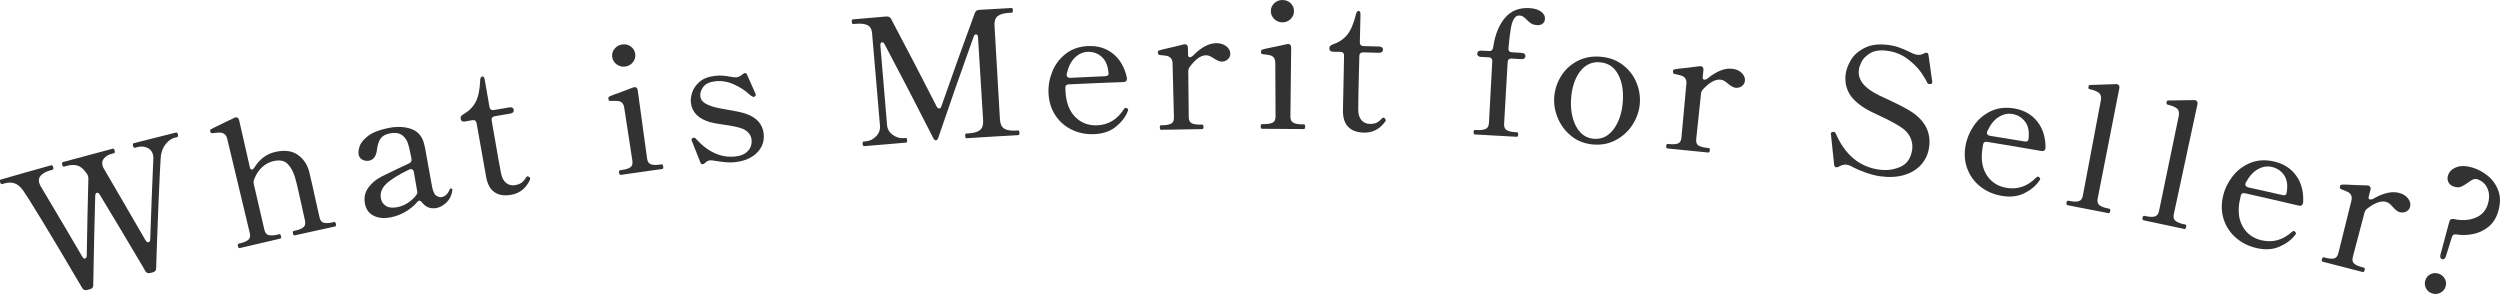 <?xml version="1.0" encoding="UTF-8"?><svg id="_レイヤー_2" xmlns="http://www.w3.org/2000/svg" width="186.335" height="21.909" viewBox="0 0 186.335 21.909"><defs><style>.cls-1{fill:#323232;}</style></defs><g id="_全体デザイン"><path class="cls-1" d="m13.111,9.881c.045-.011.077-.003.097.023.02.026.038.069.053.128.027.109.005.173-.066.19-.062.015-.123.03-.185.046-.229.057-.447.208-.65.457-.205.247-.329.56-.375.938-.022.238-.084,1.389-.17,3.449-.084,2.062-.139,3.686-.177,4.879.004.159-.074.26-.237.303-.068.018-.137.036-.205.053-.162.042-.284-.007-.366-.145-.06-.105-.119-.211-.179-.317-1.061-1.796-2.132-3.587-3.213-5.374-.069-.116-.143-.164-.221-.143-.069.019-.109.097-.119.234-.061,2.215-.11,4.43-.147,6.642.008.159-.069.261-.232.306-.072.02-.145.04-.217.06-.162.045-.285-.002-.37-.14-2.605-4.438-4.103-6.852-4.411-7.279-.216-.289-.434-.469-.657-.535-.222-.067-.461-.064-.714.01-.066.019-.131.038-.197.057-.061.018-.107-.028-.139-.136-.034-.117-.021-.184.041-.202,1.25-.363,2.502-.718,3.756-1.066.044-.013.077-.005.098.02.021.025.04.068.056.126.03.107.01.173-.06.192-.061.017-.122.034-.183.051-.298.083-.522.204-.669.363-.149.158-.194.342-.135.551.014.049.043.122.089.218,1.05,1.757,2.092,3.518,3.124,5.283.061.119.129.167.207.146.085-.024.129-.102.128-.238.031-1.901.071-3.802.12-5.705.005-.046-.002-.107-.022-.182-.022-.084-.047-.14-.073-.169-.022-.03-.044-.06-.066-.089-.202-.296-.418-.478-.648-.545-.229-.068-.494-.061-.792.021-.07.019-.14.038-.21.058-.061.017-.107-.03-.137-.138-.032-.118-.018-.184.044-.201,1.237-.34,2.475-.672,3.714-.998.043-.012.076-.003.098.022.021.026.039.069.054.127.028.109.007.173-.063.191-.061.016-.123.032-.184.048-.228.06-.41.168-.542.324-.133.156-.171.336-.118.536.024.091.052.16.083.206.226.397,1.282,2.183,3.125,5.375.076.115.153.161.229.141.077-.02.117-.097.119-.232.068-2.005.146-4.012.234-6.019.003-.099-.006-.191-.027-.274-.062-.244-.203-.416-.425-.516-.223-.101-.465-.116-.729-.049-.066.017-.132.034-.198.051-.062.016-.106-.031-.134-.14-.03-.118-.015-.184.047-.201,1.047-.269,2.095-.534,3.144-.793Z"/><path class="cls-1" d="m24.909,16.548c.06-.013.102.036.126.146.024.109.006.172-.055.185-1.003.216-2.006.436-3.007.662-.069.015-.115-.032-.14-.142-.024-.11-.004-.173.066-.188.052-.012.103-.023.155-.035.249-.056.437-.136.564-.239.125-.104.164-.27.113-.498-.16-.719-.319-1.438-.479-2.158-.092-.415-.179-.763-.259-1.048-.136-.449-.326-.791-.565-1.026-.241-.236-.589-.302-1.044-.199-.315.071-.597.222-.848.453-.251.231-.449.532-.591.903-.046.117-.056.236-.029.354.263,1.135.527,2.271.79,3.407.053.228.161.361.324.399.162.038.368.028.618-.029.052-.012.103-.024.155-.036.042-.01.074-.003.092.019.019.022.035.063.048.122.013.059.017.102.009.131-.006.028-.032.047-.075.057-1.001.229-2.001.463-3.001.701-.068.016-.117-.03-.143-.14-.026-.109-.004-.172.064-.189.047-.011.094-.022.141-.034.249-.06.439-.142.568-.248.129-.106.167-.273.113-.501-.56-2.339-1.12-4.678-1.68-7.016-.042-.177-.112-.301-.212-.37-.101-.07-.211-.106-.333-.109-.122-.002-.309.013-.562.047-.036.009-.067.002-.095-.017-.028-.021-.045-.042-.051-.068-.006-.025-.012-.051-.018-.076-.014-.059.003-.103.052-.133.04-.026.402-.208,1.089-.538.218-.105.435-.209.653-.313.026-.01.051-.021.077-.031.071-.016.132-.007.182.031.05.038.085.094.102.17.266,1.166.531,2.332.796,3.498.033.144.089.205.168.188.061-.014.122-.068.183-.162.381-.622.902-1.008,1.559-1.156.683-.154,1.239-.082,1.663.216.423.297.706.714.851,1.25.042.151.112.451.21.899.187.837.374,1.675.562,2.512.05.229.156.363.319.403.162.04.368.033.618-.021.052-.011.104-.022.155-.034Z"/><path class="cls-1" d="m33.713,14.119c0,.026.001.053.002.079-.056.372-.203.671-.438.895-.235.225-.482.362-.741.412-.441.084-.805-.058-1.091-.426-.071-.093-.138-.132-.198-.121-.06.012-.108.042-.143.094-.257.296-.557.543-.899.739-.342.196-.691.329-1.044.401-.517.104-.951.069-1.301-.106-.351-.176-.569-.466-.653-.874-.067-.322-.05-.616.055-.881.103-.265.301-.525.594-.779.169-.149.374-.286.616-.41.243-.123.608-.302,1.097-.531.474-.217.781-.361.921-.433.149-.073.209-.186.179-.339-.021-.106-.041-.213-.062-.319-.085-.435-.165-.747-.244-.939-.078-.192-.198-.352-.359-.479-.219-.187-.544-.238-.975-.153-.29.058-.506.178-.648.361-.141.183-.235.455-.281.818-.054.497-.248.779-.58.847-.166.034-.33.013-.491-.065-.162-.077-.261-.205-.298-.383-.033-.161-.009-.367.071-.619.081-.251.289-.508.625-.771.336-.262.851-.464,1.547-.602.439-.087.852-.099,1.233-.037.383.063.677.181.882.353.175.152.305.318.39.501.084.183.154.414.207.695.089.468.159.861.211,1.178.102.563.205,1.125.307,1.688.068.357.174.582.318.674.143.092.279.125.409.1.112-.021.221-.077.324-.166.104-.091.19-.221.257-.392.018-.048.043-.075.079-.081.069-.012.109.011.12.07Zm-3.34,1.018c.244-.15.46-.344.647-.585.07-.102.097-.195.08-.28-.008-.038-.015-.077-.022-.115-.077-.444-.154-.888-.231-1.332-.02-.103-.063-.169-.128-.2-.065-.032-.142-.027-.234.019-.787.375-1.351.729-1.696,1.058-.345.33-.476.7-.393,1.108.048.239.176.42.381.547.206.127.49.153.853.081.25-.05.498-.15.743-.3Z"/><path class="cls-1" d="m36.852,14.323c-.316-.222-.523-.601-.618-1.138-.237-1.335-.474-2.671-.712-4.007-.015-.085-.051-.146-.108-.185-.057-.039-.13-.05-.217-.034-.181.032-.361.065-.542.097-.088.016-.161.007-.216-.028-.056-.033-.092-.085-.104-.153-.027-.145.031-.257.172-.335.412-.234.724-.537.931-.912.207-.376.324-.926.353-1.653.008-.169.06-.262.158-.278.044-.008.082.009.112.053.03.043.053.108.068.192.118.679.236,1.358.355,2.037.015.085.052.148.107.186.057.039.13.051.218.036.388-.067.777-.134,1.165-.2.089-.015.161-.006.217.029.055.035.09.086.101.154.012.069-.004.128-.044.179-.041.051-.107.084-.195.099-.393.067-.785.134-1.177.202-.087.015-.152.05-.192.106-.04.055-.053.126-.038.211.164.939.327,1.879.491,2.818.069.371.138.741.207,1.112.068.34.197.584.389.731.191.147.407.2.651.158.2-.034.36-.092.48-.174.12-.082.232-.211.336-.387.034-.058.069-.09.105-.096.043-.007.087.007.134.043.046.036.073.076.08.118.006.034,0,.062-.013.081-.294.648-.764,1.025-1.413,1.137-.511.088-.924.023-1.24-.199Z"/><path class="cls-1" d="m46.273,13.034c-.069.01-.114-.044-.131-.164-.016-.112.011-.172.08-.182.052-.008.104-.015.157-.023.261-.038.459-.102.598-.192.138-.09.19-.255.156-.495-.201-1.311-.402-2.622-.604-3.933-.026-.18-.083-.309-.171-.389-.089-.079-.195-.123-.317-.132-.123-.008-.306-.008-.548,0-.055,0-.091-.012-.107-.037-.018-.023-.03-.061-.037-.113-.006-.043-.007-.076-.002-.104.005-.027.02-.047.045-.059.091-.058.451-.198,1.078-.419.583-.222.823-.313.721-.273.026-.008.052-.016.078-.024.071-.01.129.007.176.047.047.042.075.101.086.178.233,1.7.466,3.4.7,5.101.032.231.129.374.292.425.162.052.369.061.623.026.057-.008.113-.016.17-.023.061-.008.099.043.114.155.016.12-.006.184-.067.192-1.031.141-2.061.287-3.091.437Zm-.304-8.232c-.193-.138-.305-.319-.338-.542-.033-.231.023-.439.171-.622.146-.183.337-.292.57-.325.241-.034.457.018.644.153.187.136.298.319.33.55.031.223-.025.429-.167.614-.142.186-.333.296-.573.33-.232.033-.444-.019-.636-.159Z"/><path class="cls-1" d="m52.372,12.239c-.079.01-.138-.039-.178-.148-.21-.532-.42-1.065-.631-1.597-.007-.021-.014-.042-.021-.063-.008-.061.021-.107.088-.142.017-.01.042-.018.077-.023.061-.008.114.015.156.072.913,1.01,1.904,1.449,2.985,1.32.401-.047.703-.188.912-.421.207-.233.292-.513.254-.84-.022-.19-.1-.36-.238-.509-.137-.151-.317-.26-.538-.331-.232-.077-.502-.141-.811-.191-.31-.05-.5-.079-.572-.088-.426-.061-.728-.116-.904-.165-.878-.249-1.365-.727-1.456-1.44-.029-.224.002-.479.09-.766.089-.286.269-.552.541-.796.271-.244.656-.396,1.153-.456.223-.027.427-.032.613-.015.186.017.395.046.625.089.201.028.32.041.355.037.16-.019.317-.093.474-.225.065-.06.124-.093.177-.099.071-.008.126.038.165.138.206.465.411.93.616,1.395.012.024.02.055.024.089.006.052-.026.099-.092.141-.017.011-.042.018-.078.022-.122-.047-.212-.102-.274-.164-.321-.304-.714-.561-1.18-.773-.466-.211-.938-.288-1.417-.229-.417.051-.71.194-.879.43-.169.235-.238.464-.21.688.023.18.104.327.243.441.139.114.364.221.672.323.214.07.582.146,1.102.233.591.094,1.037.191,1.333.287.417.135.74.33.969.583.229.253.363.552.401.896.063.56-.099,1.036-.483,1.429-.384.393-.928.63-1.633.714-.218.026-.434.03-.647.013-.215-.018-.479-.05-.794-.099-.218-.043-.367-.059-.445-.049-.131.016-.25.08-.361.189-.054.06-.116.094-.185.102Z"/><path class="cls-1" d="m64.414,10.896c-.071.006-.11-.051-.121-.172-.01-.113.02-.171.089-.178.057-.005.114-.01.17-.015.28-.025.529-.15.748-.373.218-.224.315-.491.288-.801-.196-2.297-.393-4.594-.589-6.891-.025-.294-.139-.491-.342-.591-.203-.099-.497-.133-.884-.098-.058.005-.117.01-.175.016-.063.006-.099-.048-.109-.16-.011-.122.015-.184.078-.19.831-.074,1.663-.146,2.495-.214.17-.014.288.046.354.18,1.148,2.163,2.276,4.333,3.385,6.508.061.118.127.174.198.169.088-.006.146-.067.172-.183.81-2.317,1.639-4.63,2.489-6.94.054-.142.163-.219.325-.228.801-.049,1.602-.095,2.403-.138.037-.002.061.012.078.042.015.03.024.075.028.135.006.112-.024.17-.086.174-.063.003-.126.007-.189.01-.396.022-.683.102-.859.243-.177.141-.255.375-.236.704.135,2.332.27,4.663.405,6.995.02.338.125.566.316.685.192.119.475.168.852.148.061-.003.122-.007.184-.01.061-.004.096.05.102.164.007.121-.022.183-.083.186-1.291.07-2.581.147-3.871.232-.052.003-.082-.055-.09-.176-.007-.113.014-.17.067-.174.07-.005.14-.009.21-.014.377-.025.653-.107.828-.249.177-.141.254-.38.233-.718-.127-2.063-.255-4.126-.382-6.189-.005-.078-.022-.136-.051-.172-.03-.037-.066-.055-.111-.052-.063.004-.118.063-.165.18-.899,2.496-1.774,4.996-2.626,7.499-.043.142-.103.216-.182.222-.078.006-.149-.059-.211-.193-1.183-2.329-2.387-4.651-3.614-6.967-.063-.109-.126-.16-.188-.155-.045.004-.079.026-.103.067-.023.041-.031.1-.025.178.165,1.974.331,3.947.496,5.921.026.311.167.557.426.741.258.182.521.264.792.242.061-.005.123-.01.184-.015.052-.004.083.049.092.162.01.121-.013.183-.064.187-1.044.083-2.088.172-3.132.265Z"/><path class="cls-1" d="m84.087,8.187c0,.025-.011.065-.036.118-.172.43-.471.813-.894,1.151-.424.339-.962.518-1.618.543-.605.022-1.158-.09-1.664-.338-.507-.247-.913-.605-1.22-1.073-.307-.467-.476-1.012-.505-1.636-.026-.545.068-1.085.284-1.62.216-.535.552-.979,1.011-1.333.458-.354,1.019-.544,1.68-.568.731-.027,1.353.172,1.862.594.508.422.844,1.017,1.008,1.784,0,.017,0,.034.001.052.005.165-.082.25-.258.255-1.354.049-2.709.106-4.063.171-.185.008-.276.089-.269.245.004.082.007.165.01.247.036.831.273,1.472.71,1.922.437.45.981.664,1.64.64.849-.031,1.52-.437,2.017-1.224.034-.053.072-.08.117-.082.026,0,.067.015.12.048.045.025.067.059.068.103Zm-3.975-3.889c-.283.276-.484.677-.604,1.203-.008.017-.011.047-.009.091.003.069.029.122.08.159.049.036.115.054.195.051.859-.044,1.719-.085,2.578-.123.089-.003.157-.02.205-.052.047-.031.07-.073.069-.126-.036-.561-.202-.979-.496-1.252-.294-.272-.651-.4-1.07-.384-.347.013-.665.157-.947.434Z"/><path class="cls-1" d="m91.395,3.445c.202.155.304.341.305.558,0,.164-.061.303-.185.417-.123.112-.274.171-.452.172-.151,0-.344-.076-.576-.23-.116-.077-.219-.137-.309-.179-.09-.043-.188-.064-.295-.062-.382.004-.79.295-1.216.874-.069.105-.104.219-.102.339l.037,3.405c.003.235.08.385.23.452.15.068.352.1.607.097.052,0,.105-.001.157-.002.07,0,.106.055.108.168.001.113-.033.17-.104.17-1.02.012-2.04.029-3.06.05-.062.002-.094-.055-.096-.167-.002-.113.027-.169.089-.171.052-.001.105-.002.157-.003.255-.005.453-.043.597-.116.143-.072.214-.225.209-.459-.033-1.338-.067-2.677-.1-4.015-.003-.181-.046-.318-.128-.407-.082-.089-.183-.146-.303-.17-.121-.023-.302-.046-.543-.067-.081-.007-.122-.076-.125-.205-.001-.061.02-.1.064-.119.098-.045.47-.14,1.12-.282.604-.15.854-.209.747-.181.027-.005.054-.009.08-.014.071-.001.127.022.168.069.041.047.062.109.063.188.003.173.005.346.008.519.002.131.048.195.136.193.08,0,.173-.054.279-.16.264-.272.539-.488.828-.647.288-.159.575-.24.862-.243.293-.002.543.074.744.229Z"/><path class="cls-1" d="m94.068,9.601c-.07,0-.104-.06-.104-.182,0-.113.035-.169.105-.169.053,0,.105,0,.158,0,.263,0,.469-.034.619-.102.149-.068.224-.225.226-.467-.007-1.326-.013-2.652-.02-3.979,0-.181-.037-.318-.111-.41-.075-.091-.173-.15-.293-.177-.12-.025-.3-.053-.541-.08-.053-.008-.086-.026-.1-.052-.013-.025-.02-.064-.02-.117,0-.043.005-.077.014-.104.008-.027.026-.043.053-.052.098-.044.472-.13,1.125-.257.607-.135.859-.188.75-.164.027-.004.054-.008.081-.012.071,0,.128.025.167.073.04.048.059.111.059.189-.019,1.716-.038,3.432-.057,5.148-.002.233.074.388.226.463.152.076.357.115.611.117.057,0,.114.001.171.002.061.001.092.057.091.17-.002.121-.034.181-.095.181-1.038-.012-2.076-.019-3.114-.021Zm.906-8.187c-.171-.165-.254-.361-.254-.586.001-.233.087-.43.259-.59.171-.159.375-.24.61-.238.244.001.448.085.614.246.165.161.247.359.244.593-.002.225-.087.42-.254.583-.168.163-.372.245-.615.243-.234-.002-.435-.084-.604-.25Z"/><path class="cls-1" d="m100.479,9.449c-.267-.28-.394-.692-.383-1.237.028-1.356.055-2.712.083-4.068.002-.086-.022-.154-.069-.203-.048-.049-.117-.074-.206-.075-.183-.004-.365-.007-.547-.01-.089-.002-.159-.024-.207-.069-.049-.044-.071-.101-.07-.17.003-.148.08-.246.232-.295.449-.148.811-.385,1.087-.714.275-.328.498-.846.667-1.552.039-.164.109-.245.208-.242.045,0,.078.025.099.074.022.049.032.116.03.202-.016.689-.033,1.378-.049,2.067-.002.087.021.155.069.203.048.05.117.075.206.077.393.01.786.02,1.179.031.088.002.158.026.205.07.048.045.07.101.068.171-.002.069-.028.126-.078.167-.05.042-.121.062-.209.059-.397-.011-.793-.022-1.19-.031-.089-.002-.159.02-.209.066-.05.047-.077.113-.079.199-.023.953-.045,1.906-.068,2.86-.004.377-.009.754-.013,1.131,0,.347.08.612.237.793.158.181.36.275.605.281.201.005.37-.02.503-.077.133-.056.268-.161.405-.314.045-.051.086-.075.12-.074.045.002.085.024.124.068.038.045.057.088.055.132-.001.035-.01.06-.029.077-.412.577-.946.857-1.602.84-.517-.013-.907-.158-1.173-.437Z"/><path class="cls-1" d="m114.869.869c.202.156.297.335.284.533-.01.156-.068.275-.173.361-.105.085-.242.121-.412.11-.18-.011-.324-.051-.432-.118-.109-.068-.221-.161-.341-.281-.093-.102-.18-.178-.263-.231-.082-.052-.177-.082-.285-.088-.161-.009-.297.073-.407.25-.11.176-.193.448-.249.819-.058.369-.112.831-.16,1.384-.01.182.078.278.265.289.245.014.49.029.735.044.089.005.158.031.204.077.045.047.067.104.063.173-.004.069-.033.124-.084.164-.052.041-.122.058-.212.053-.245-.015-.49-.029-.734-.044-.089-.005-.159.014-.211.059-.052.045-.08.111-.085.197-.088,1.536-.176,3.072-.264,4.608-.013.234.052.391.197.474.145.082.344.13.597.146.057.003.114.007.171.01.061.004.09.062.083.174-.007.112-.041.166-.103.163-1.045-.063-2.09-.121-3.136-.174-.061-.003-.089-.061-.083-.173.006-.112.039-.167.1-.164.057.003.114.006.171.009.253.013.459-.014.617-.078.157-.066.242-.216.255-.449.083-1.536.165-3.072.248-4.609.005-.086-.017-.155-.062-.205-.047-.05-.114-.078-.204-.082-.196-.01-.391-.021-.587-.031-.089-.004-.157-.029-.204-.076-.047-.045-.068-.103-.065-.172.004-.069.03-.123.082-.165.052-.04.122-.058.211-.054.201.01.401.021.602.031.169.009.268-.085.297-.284.129-.913.418-1.639.868-2.178.449-.539,1.067-.785,1.851-.737.369.023.656.112.858.268Z"/><path class="cls-1" d="m117.14,10.159c-.454-.359-.793-.8-1.016-1.324-.224-.524-.32-1.049-.283-1.577.038-.552.202-1.072.494-1.556.292-.483.694-.863,1.206-1.139.512-.275,1.091-.388,1.732-.338.651.051,1.208.253,1.672.604.463.352.804.79,1.022,1.313.217.524.301,1.063.252,1.614-.046.527-.222,1.031-.524,1.514-.303.482-.71.865-1.223,1.149-.512.283-1.082.4-1.71.351-.629-.049-1.169-.252-1.622-.611Zm3.126-.526c.387-.521.616-1.182.683-1.985.07-.837-.042-1.537-.339-2.096-.298-.558-.755-.864-1.369-.911-.597-.047-1.089.184-1.474.689-.385.507-.607,1.18-.668,2.017-.038.519.004,1.002.127,1.45.121.448.316.811.581,1.086.266.276.595.43.988.461.594.046,1.084-.19,1.471-.71Z"/><path class="cls-1" d="m129.818,5.441c.183.177.261.374.237.589-.018.163-.095.294-.232.393-.136.098-.293.137-.47.118-.151-.016-.332-.115-.546-.295-.106-.09-.203-.161-.286-.213-.084-.054-.18-.085-.286-.096-.382-.04-.82.202-1.312.727-.082.096-.127.205-.14.325-.119,1.129-.239,2.258-.358,3.386-.024.233.036.391.178.475.142.085.338.14.592.166.052.005.105.011.157.016.07.007.098.067.087.179-.012.112-.052.164-.122.157-1.016-.106-2.033-.208-3.05-.305-.061-.005-.086-.065-.076-.177.011-.112.047-.165.107-.16.053.005.105.01.158.015.253.024.455.01.607-.046.151-.055.237-.199.26-.432.122-1.333.244-2.667.367-4,.018-.18-.009-.321-.08-.419-.071-.098-.166-.167-.283-.204-.118-.038-.294-.081-.532-.13-.079-.016-.112-.089-.1-.218.005-.06.031-.097.078-.11.101-.034.483-.085,1.145-.15.618-.078.873-.109.764-.094.027-.002.054-.003.08-.005.072.007.125.037.16.088.036.052.049.116.041.194-.018.172-.035.345-.053.517-.013.13.024.199.113.208.08.009.178-.034.295-.127.294-.24.594-.421.899-.547.306-.125.601-.172.885-.141.293.032.532.136.715.314Z"/><path class="cls-1" d="m139.009,12.847c-.4-.145-.758-.304-1.07-.478-.099-.048-.206-.081-.32-.096-.156-.021-.345.027-.564.146-.069.043-.133.06-.194.053-.095-.012-.148-.081-.158-.205-.077-.749-.155-1.499-.235-2.248-.008-.071-.013-.102-.014-.093.002-.018.016-.034.039-.047.024-.015.047-.024.071-.03.023-.006.039-.012.049-.02.019-.007.046-.007.081-.002.052.007.096.048.132.122.689,1.588,1.757,2.482,3.218,2.692.565.082,1.094.015,1.589-.201.495-.215.791-.638.887-1.273.047-.31.003-.611-.131-.908-.135-.296-.361-.551-.679-.765-.368-.247-.893-.53-1.575-.847-.556-.254-.947-.454-1.17-.598-.595-.381-.993-.777-1.194-1.194-.201-.416-.27-.86-.206-1.332.046-.343.18-.7.402-1.068.222-.368.569-.668,1.044-.901.473-.232,1.078-.298,1.812-.193.278.039.548.11.812.21.264.1.558.229.881.392.154.066.277.107.366.12.169.025.338-.005.507-.095.107-.045.178-.065.215-.059.08.011.126.077.136.191.093.65.185,1.299.276,1.949-.001.008,0,.033.002.073.003.041-.011.07-.042.092-.028.009-.057.017-.085.026-.056.009-.098.011-.124.008-.045-.007-.085-.04-.121-.098-.081-.187-.237-.448-.468-.781-.232-.332-.56-.662-.987-.988-.426-.325-.926-.529-1.498-.611-.545-.078-.978-.02-1.295.172-.318.193-.534.408-.649.646-.115.237-.181.43-.201.576-.081.593.206,1.108.857,1.549.174.12.39.245.651.375.262.129.524.251.787.368.786.368,1.354.671,1.705.909.989.683,1.396,1.563,1.229,2.634-.076.489-.276.911-.598,1.269-.323.357-.75.612-1.279.764-.529.152-1.127.18-1.796.083-.331-.048-.695-.144-1.097-.288Z"/><path class="cls-1" d="m152.064,13.353c-.005.025-.024.062-.06.108-.258.385-.631.697-1.118.94-.486.243-1.052.307-1.702.194-.597-.104-1.118-.328-1.563-.676-.445-.348-.77-.782-.974-1.303-.206-.521-.258-1.089-.157-1.705.088-.539.293-1.047.615-1.526.323-.478.746-.843,1.268-1.094.523-.25,1.112-.32,1.766-.207.725.126,1.294.45,1.705.968.412.518.618,1.171.62,1.955-.003.017-.006.034-.009.051-.029.163-.132.227-.307.195-1.34-.234-2.681-.46-4.023-.677-.185-.031-.289.03-.315.184-.014.081-.027.162-.041.244-.138.82-.037,1.497.297,2.028.336.531.826.853,1.477.967.841.147,1.584-.112,2.235-.778.044-.045.087-.063.132-.056.026.005.062.029.107.072.04.034.055.072.047.115Zm-3.096-4.631c-.336.211-.617.561-.844,1.051-.012.015-.021.044-.028.087-.012.069.003.125.045.172.041.047.102.076.181.09.853.135,1.705.274,2.557.416.087.015.158.013.211-.008.054-.021.085-.057.094-.109.082-.557.006-1-.226-1.327-.233-.326-.558-.526-.972-.598-.344-.059-.683.016-1.019.227Z"/><path class="cls-1" d="m154.097,15.291c-.069-.013-.093-.075-.072-.186.022-.112.065-.159.135-.146.052.01.104.02.156.03.25.048.456.05.618.005.161-.043.263-.182.308-.41.447-2.363.894-4.726,1.34-7.089.051-.264.006-.453-.132-.568-.14-.115-.367-.208-.685-.277-.063-.013-.097-.035-.103-.072-.008-.036-.005-.085.006-.144.012-.059.044-.093.101-.1.644-.023,1.289-.045,1.935-.064.028,0,.055.002.083.002.071.015.122.049.152.103.031.054.038.12.024.197-.539,2.743-1.077,5.485-1.616,8.227-.045.229.001.395.138.497.137.103.33.179.581.229.052.01.104.021.156.031.06.012.08.073.057.184-.022.11-.063.16-.124.148-1.019-.203-2.038-.402-3.058-.595Z"/><path class="cls-1" d="m159.763,16.418c-.069-.015-.092-.076-.069-.187.023-.111.068-.158.137-.144.052.011.104.022.156.032.25.053.456.058.618.016.162-.041.267-.176.315-.405.489-2.355.977-4.71,1.466-7.064.055-.263.015-.453-.122-.571-.138-.118-.364-.214-.681-.289-.063-.013-.096-.036-.102-.074-.007-.037-.003-.084.009-.144.013-.06.047-.092.103-.098.645-.012,1.291-.021,1.937-.029.028.001.055.003.083.004.071.015.12.051.151.106.03.054.036.121.02.197-.587,2.732-1.175,5.465-1.762,8.198-.049.228-.005.396.129.499.135.105.327.185.578.239.052.011.104.022.155.034.06.013.079.074.054.185-.024.11-.067.158-.126.145-1.016-.221-2.032-.438-3.05-.65Z"/><path class="cls-1" d="m171.124,17.417c-.006.025-.028.06-.067.104-.281.369-.673.657-1.175.871-.501.214-1.071.244-1.715.091-.591-.139-1.099-.395-1.525-.769-.425-.374-.725-.826-.898-1.36-.175-.532-.194-1.104-.057-1.712.12-.533.355-1.028.706-1.486.351-.458.796-.797,1.334-1.016.539-.219,1.133-.252,1.781-.1.718.169,1.268.527,1.649,1.069.382.542.55,1.205.505,1.989-.004.017-.008.033-.012.05-.039.16-.146.218-.318.177-1.328-.315-2.657-.62-3.988-.918-.183-.043-.291.012-.326.164-.018.08-.037.161-.055.241-.186.811-.126,1.492.177,2.042.305.551.777.902,1.422,1.054.834.197,1.592-.015,2.284-.642.046-.042.092-.058.135-.048.025.006.06.033.103.078.037.037.051.076.04.117Zm-2.826-4.81c-.349.191-.651.523-.907.998-.012.014-.023.043-.033.086-.016.067-.004.125.035.174.04.049.098.082.176.101.846.186,1.691.376,2.536.569.086.021.157.023.212.005.055-.018.088-.052.1-.103.115-.551.065-.998-.148-1.339-.214-.34-.527-.559-.938-.656-.341-.08-.685-.025-1.033.166Z"/><path class="cls-1" d="m179.485,14.798c.156.203.204.41.147.619-.043.158-.139.276-.29.353-.15.076-.313.091-.486.044-.147-.039-.313-.164-.498-.375-.092-.105-.178-.19-.253-.255-.076-.065-.166-.112-.27-.139-.373-.098-.846.074-1.415.517-.095.082-.158.183-.188.3-.29,1.098-.579,2.195-.868,3.293-.059.227-.023.393.105.497.128.106.316.19.563.255.051.014.103.027.154.04.068.018.088.081.059.19-.029.109-.077.155-.145.137-.995-.261-1.991-.518-2.988-.77-.06-.015-.076-.077-.048-.186.028-.108.071-.156.131-.141.051.013.103.026.154.039.248.063.451.079.611.047.158-.031.266-.16.324-.387.323-1.299.647-2.599.97-3.898.045-.176.04-.318-.016-.427-.056-.108-.14-.19-.251-.245-.111-.056-.281-.125-.509-.21-.076-.028-.099-.105-.067-.231.015-.059.046-.091.094-.097.106-.018.493-.01,1.162.027.627.018.885.026.775.025.027.003.054.005.081.008.07.018.118.055.146.112.027.056.031.122.012.198-.044.168-.087.335-.13.503-.033.126-.006.2.081.223.079.021.183-.006.313-.08.329-.192.654-.325.977-.402.323-.077.624-.077.902-.003.287.076.509.217.664.42Z"/><path class="cls-1" d="m181.897,19.207c-.025-.061-.024-.137.001-.229.219-.816.438-1.633.657-2.449.049-.176.165-.242.35-.199.608.127,1.146.091,1.615-.104.468-.194.775-.542.919-1.041.094-.325.109-.618.047-.88-.062-.26-.171-.471-.33-.629-.158-.157-.334-.264-.526-.318-.113-.032-.219-.024-.319.024-.099.049-.219.125-.361.229-.2.142-.369.243-.51.303-.139.06-.304.063-.496.009-.2-.056-.345-.159-.435-.309-.089-.151-.108-.323-.055-.515.076-.276.271-.482.588-.619.317-.137.717-.138,1.198-.003.412.116.799.319,1.162.607.363.289.631.659.802,1.109.172.452.173.968.003,1.551-.145.499-.391.888-.739,1.166-.347.279-.735.458-1.159.539-.425.081-.833.09-1.224.024-.178-.032-.288.031-.333.19-.148.476-.296.952-.444,1.428-.026.091-.064.157-.118.196-.053.039-.109.05-.169.034-.061-.017-.103-.056-.127-.117Zm-1.065,2.3c-.104-.186-.127-.383-.069-.592.058-.209.179-.364.364-.465.185-.102.385-.123.599-.063.213.059.375.182.484.367.11.184.134.38.075.589-.059.208-.183.365-.374.468-.19.104-.391.126-.603.067-.213-.06-.372-.182-.476-.369Z"/></g></svg>